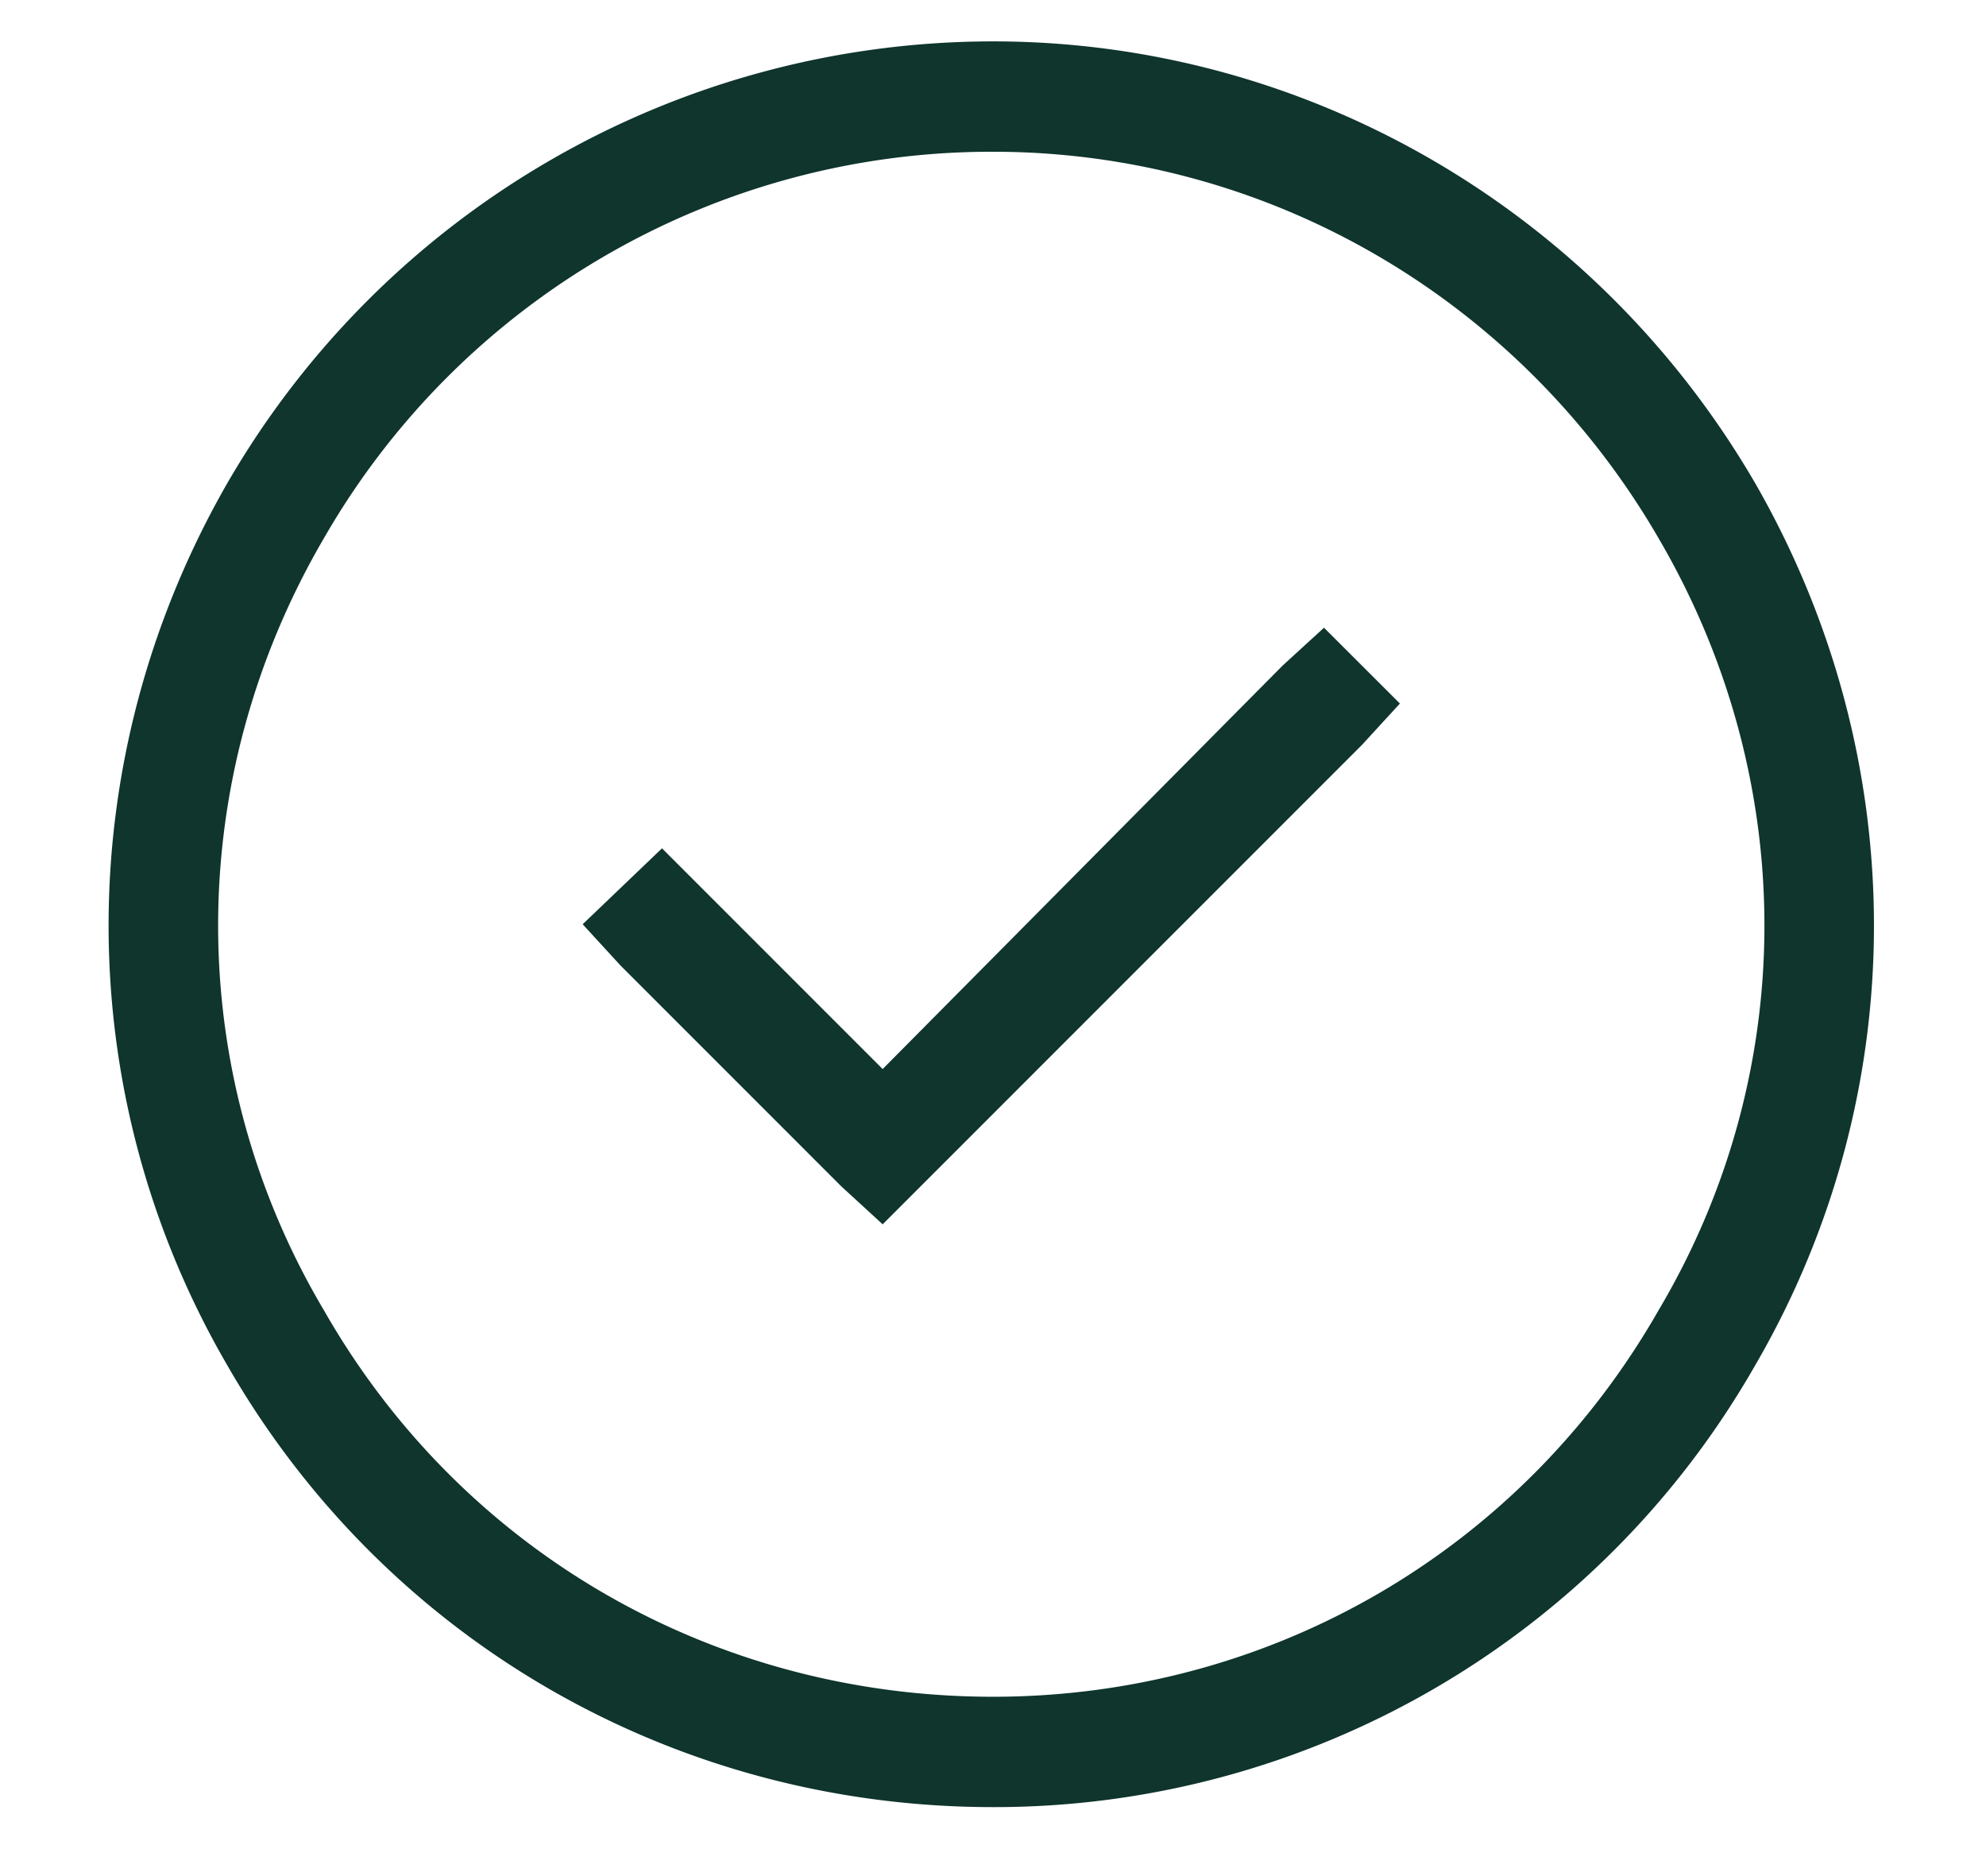 <svg xmlns="http://www.w3.org/2000/svg" width="18" height="17" fill="none" viewBox="0 0 18 17"><path fill="#0f352d" d="M9 1.375a6.98 6.98 0 0 0-6.063 3.5c-1.28 2.188-1.28 4.844 0 7 1.25 2.188 3.532 3.5 6.063 3.5 2.5 0 4.781-1.313 6.031-3.5 1.281-2.156 1.281-4.813 0-7-1.25-2.156-3.531-3.5-6.031-3.5m0 15c-2.875 0-5.5-1.5-6.938-4-1.437-2.469-1.437-5.5 0-8A8.02 8.02 0 0 1 9 .375c2.844 0 5.469 1.531 6.906 4 1.438 2.5 1.438 5.531 0 8a7.94 7.94 0 0 1-6.906 4m3.344-9.625-4 4-.344.344-.375-.344-2-2-.344-.375L6 7.687l.344.344L8 9.687l3.625-3.656L12 5.688l.688.687Z"/></svg>